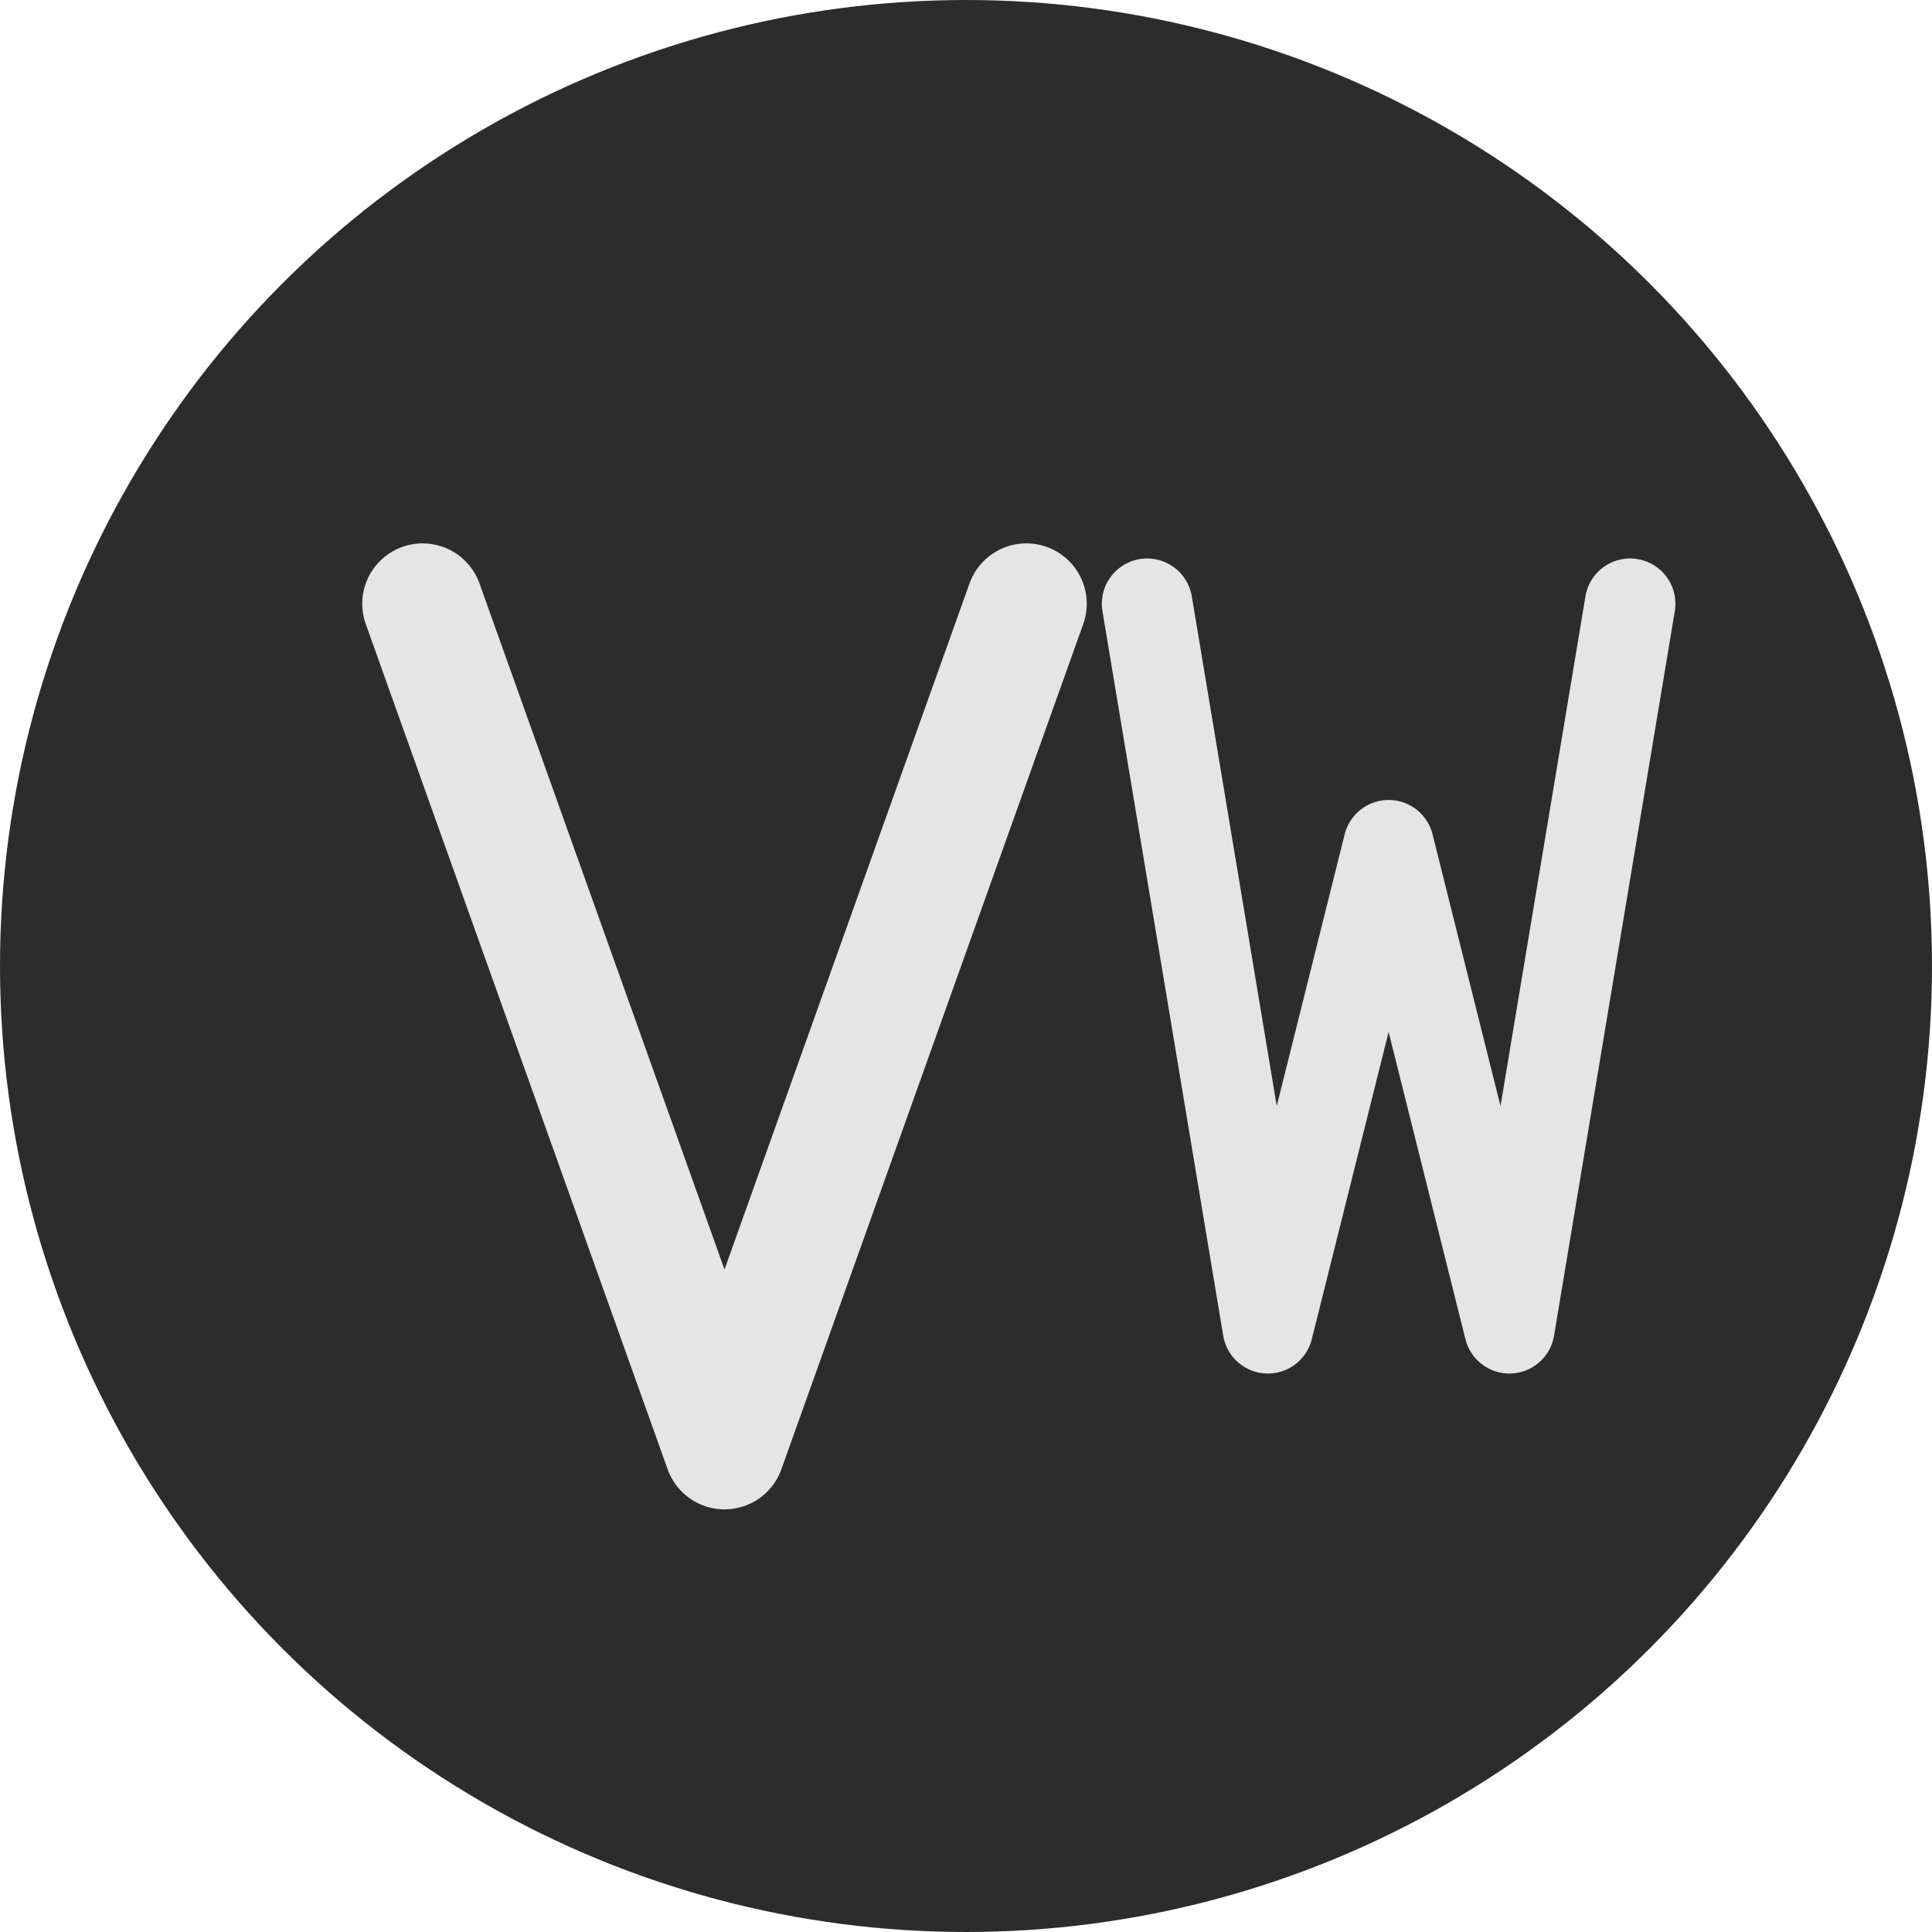 <svg width="32" height="32" viewBox="0 0 32 32" fill="none" xmlns="http://www.w3.org/2000/svg">
  <!-- Background circle with VandaagWebsite colors -->
  <circle cx="16" cy="16" r="16" fill="#2C2C2C"/>
  
  <!-- Stylized "VW" representing VandaagWebsite -->
  <g transform="translate(5, 8)">
    <!-- V letter -->
    <path d="M2 2 L7 16 L12 2" stroke="#E5E5E5" stroke-width="2" stroke-linecap="round" stroke-linejoin="round" fill="none"/>
    <!-- W letter -->
    <path d="M14 2 L16 14 L18 6 L20 14 L22 2" stroke="#E5E5E5" stroke-width="1.5" stroke-linecap="round" stroke-linejoin="round" fill="none"/>
  </g>
</svg>